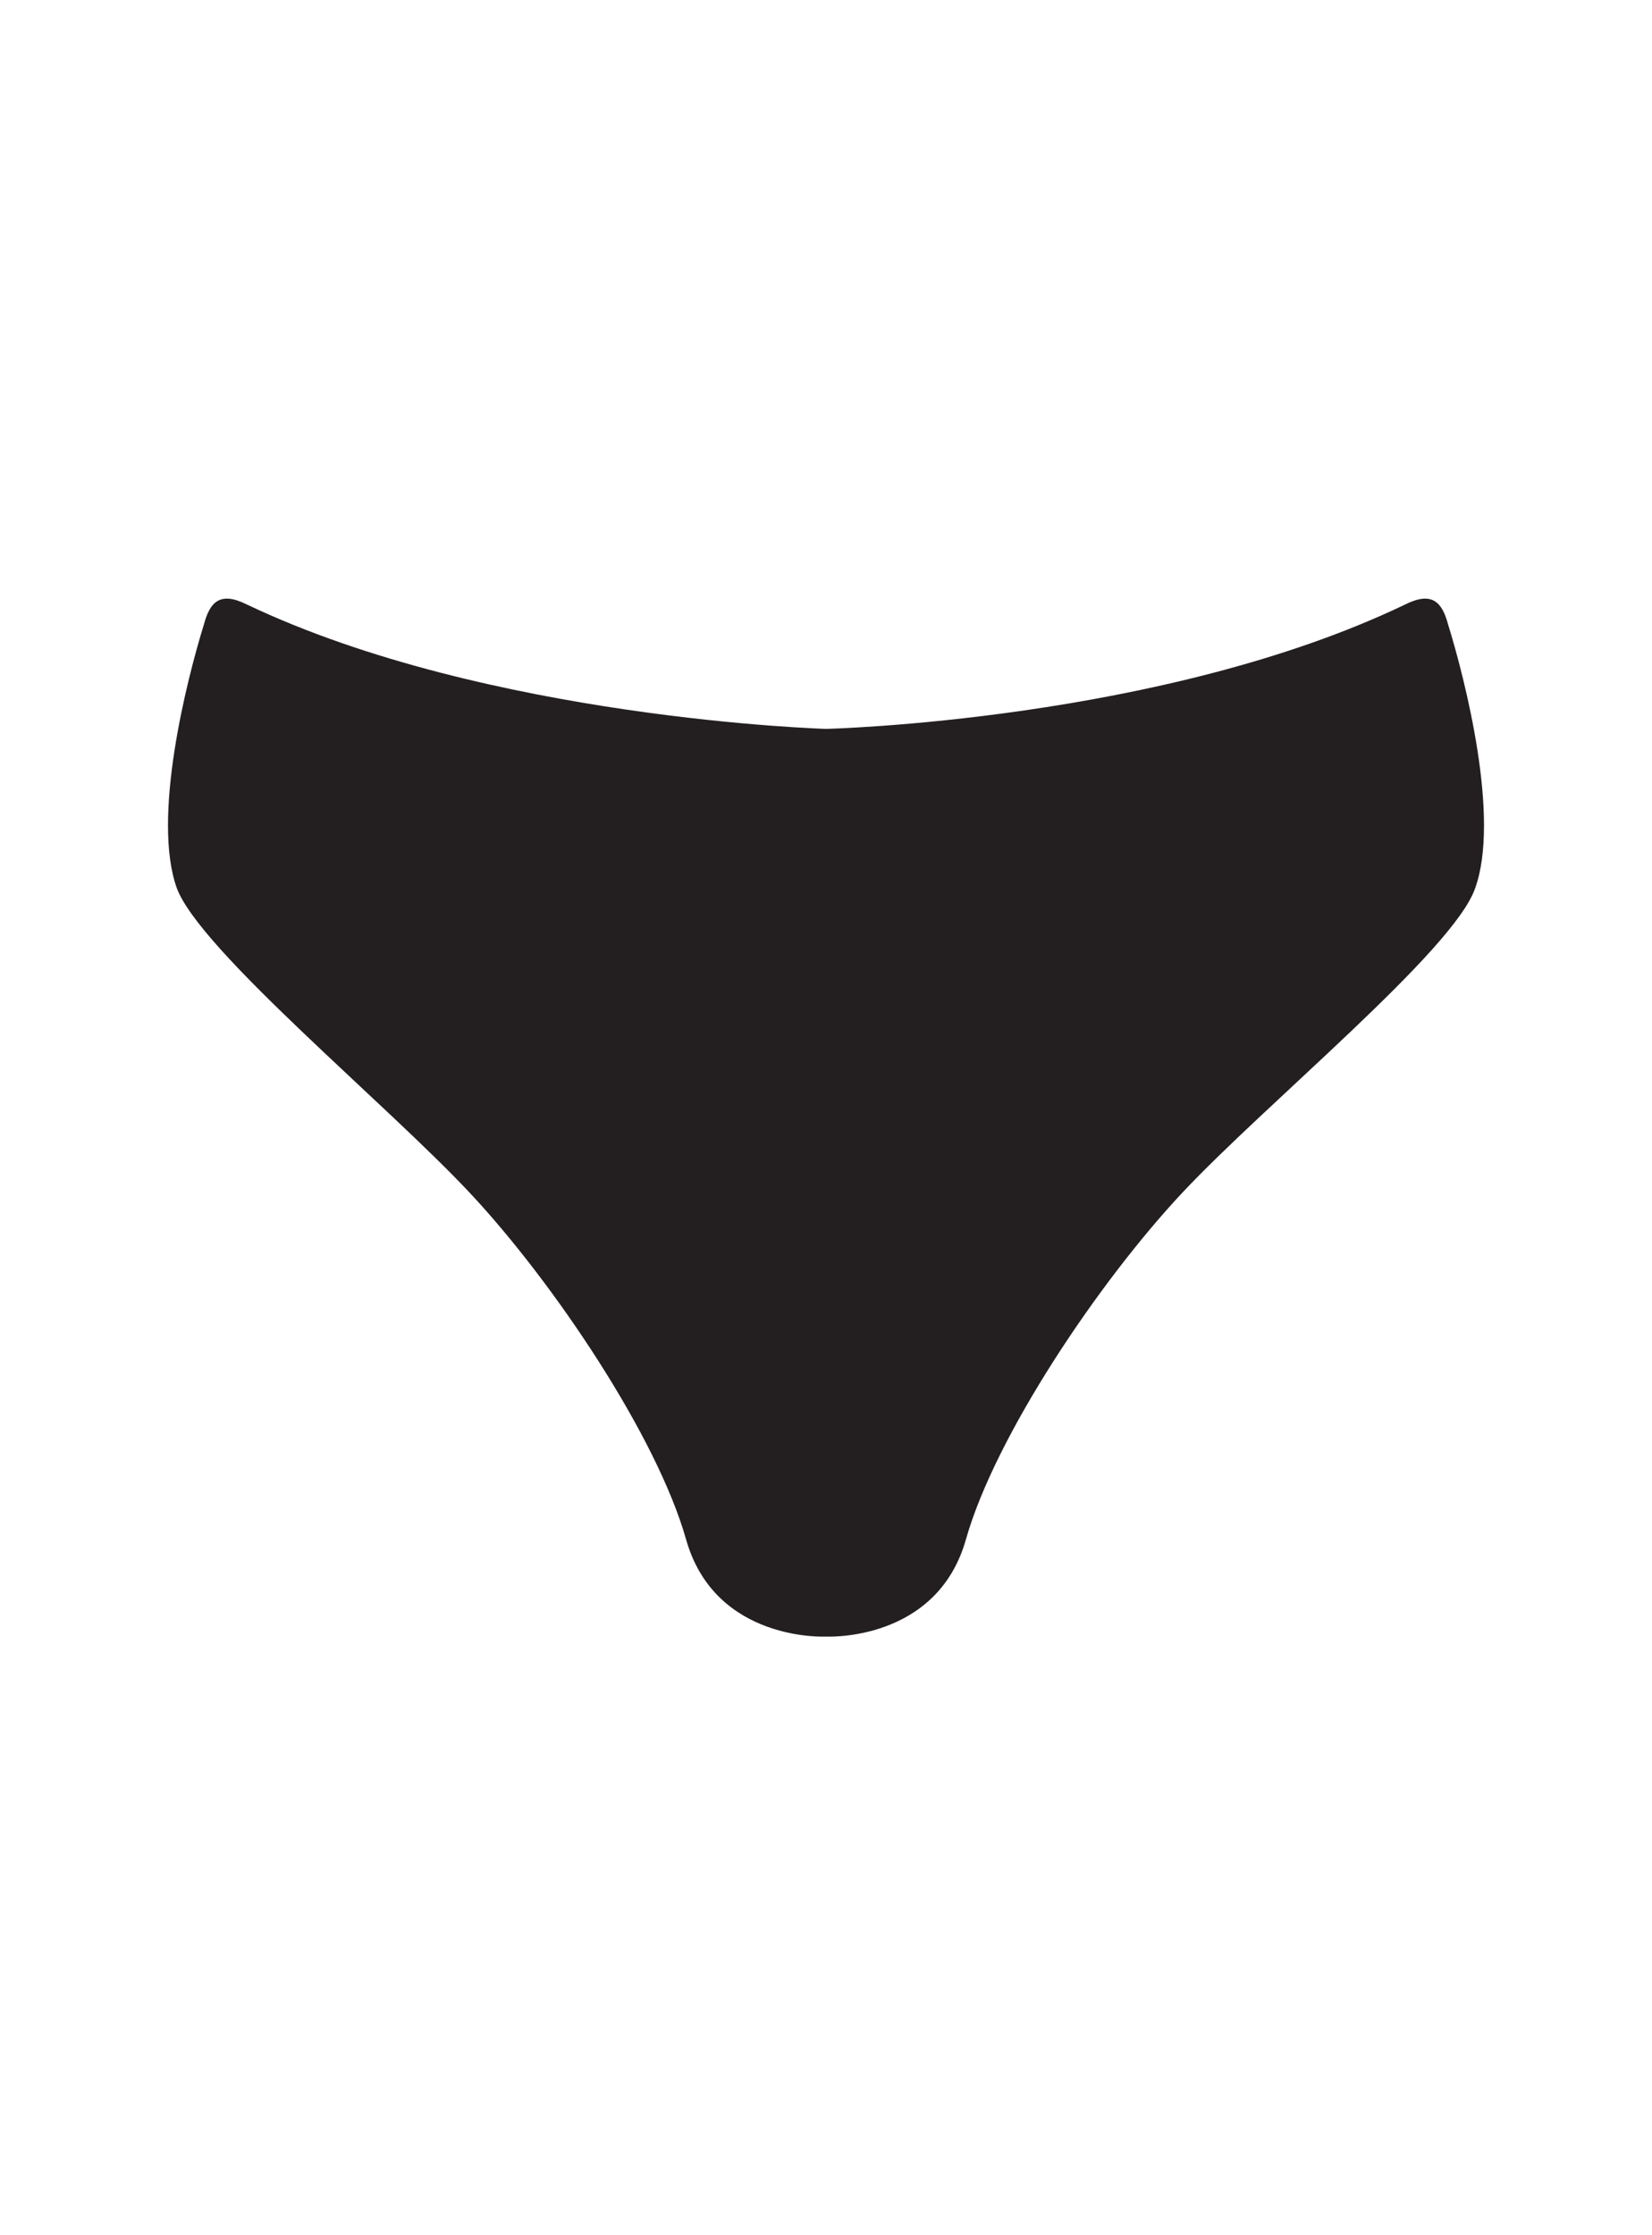 <?xml version="1.0" encoding="utf-8"?>
<!-- Generator: Adobe Illustrator 28.2.0, SVG Export Plug-In . SVG Version: 6.00 Build 0)  -->
<svg version="1.1" id="Layer_1" xmlns="http://www.w3.org/2000/svg" xmlns:xlink="http://www.w3.org/1999/xlink" x="0px" y="0px"
	 viewBox="0 0 85 115" style="enable-background:new 0 0 85 115;" xml:space="preserve">
<style type="text/css">
	.st0{fill:#231F20;}
</style>
<g>
	<path class="st0" d="M42.5,84.2c0,0,5.7,0.3,7.2-5S56.5,66,60.8,61.4s14-12.5,15.1-15.7c1.3-3.6-0.5-10.7-1.4-13.6
		c-0.3-1.1-0.8-1.7-2.2-1c-12.5,6-29.8,6.4-29.8,6.4S25.1,37,12.7,31.1c-1.4-0.7-1.9-0.1-2.2,1c-0.9,2.9-2.7,10-1.4,13.6
		c1.2,3.2,10.8,11.1,15.1,15.7s9.6,12.5,11.1,17.8C36.8,84.5,42.5,84.2,42.5,84.2"/>
</g>
</svg>
